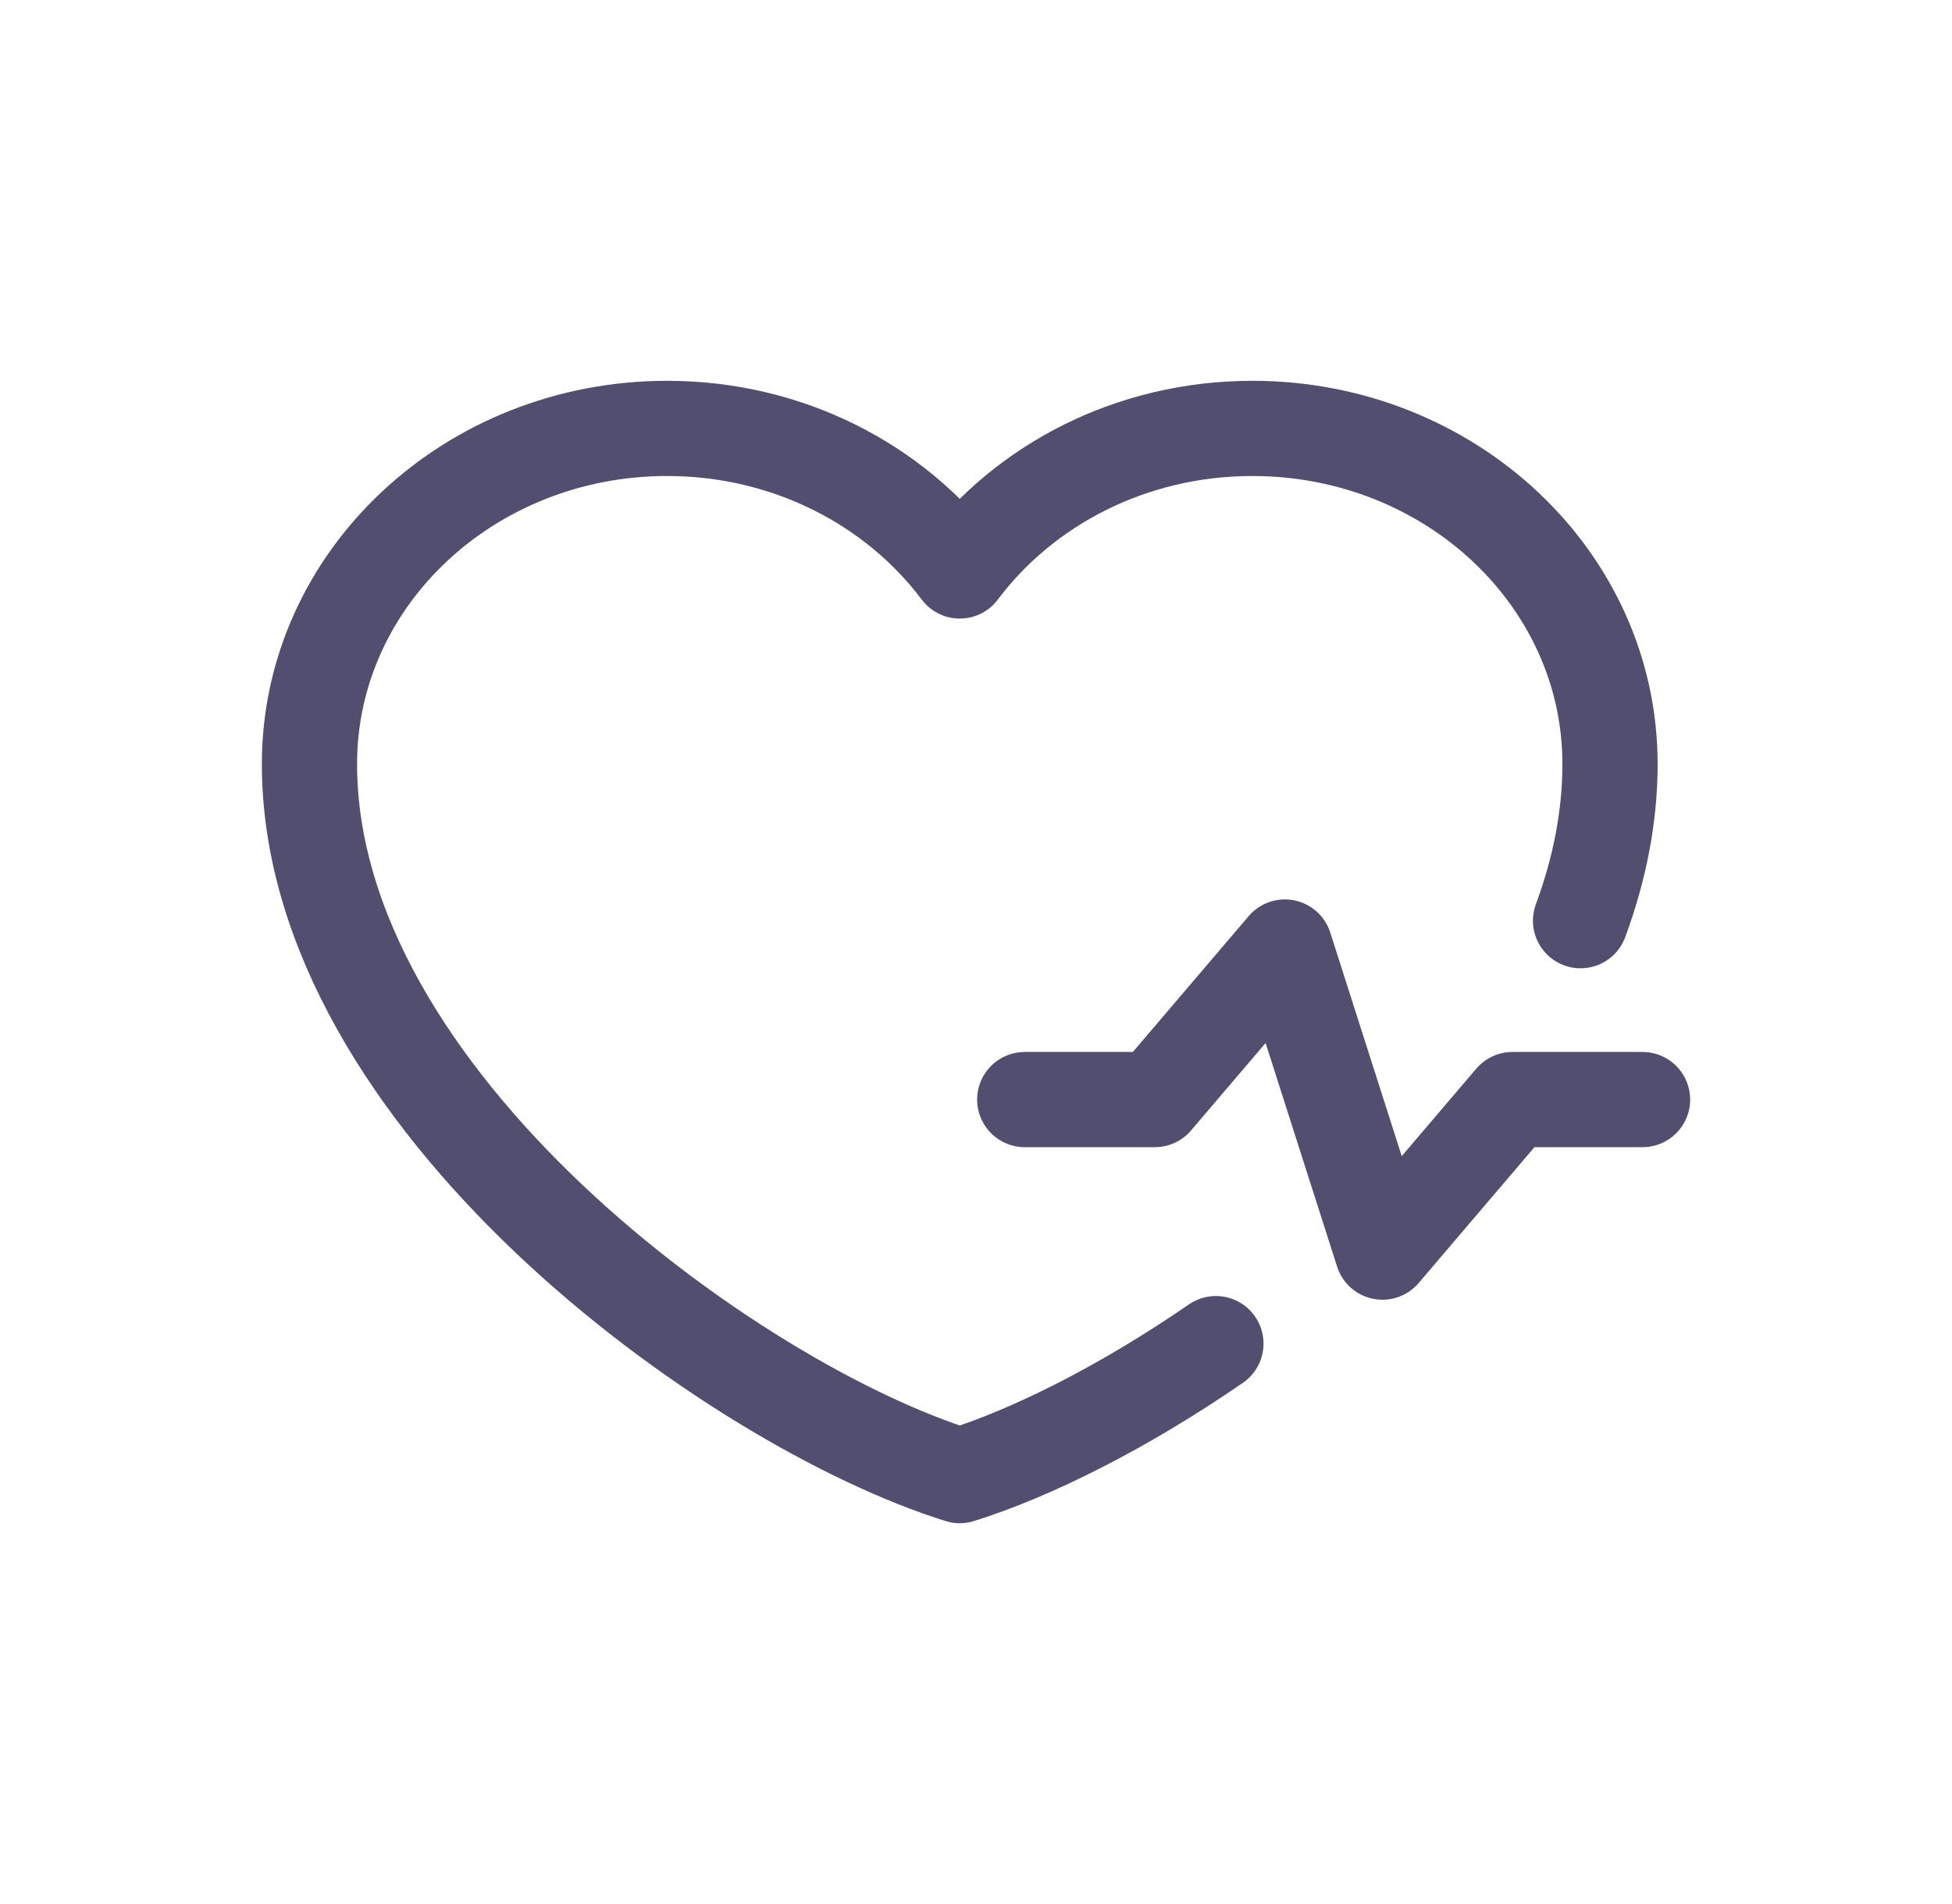 <?xml version="1.0" encoding="UTF-8"?> <svg xmlns="http://www.w3.org/2000/svg" width="41" height="40" viewBox="0 0 41 40" fill="none"><path d="M25.539 28.227C23.609 29.556 21.677 30.526 20.159 31C15.378 29.509 6.5 23.1 6.5 16.05C6.5 12.156 9.863 9 14.012 9C16.553 9 18.799 10.184 20.159 11.995C21.518 10.184 23.764 9 26.305 9C30.454 9 33.817 12.156 33.817 16.05C33.817 17.169 33.593 18.273 33.198 19.342M21.524 23.1H24.256L26.988 19.895L29.037 26.305L31.768 23.1H34.5" stroke="#514E70" stroke-width="2" stroke-linecap="round" stroke-linejoin="round"></path></svg> 